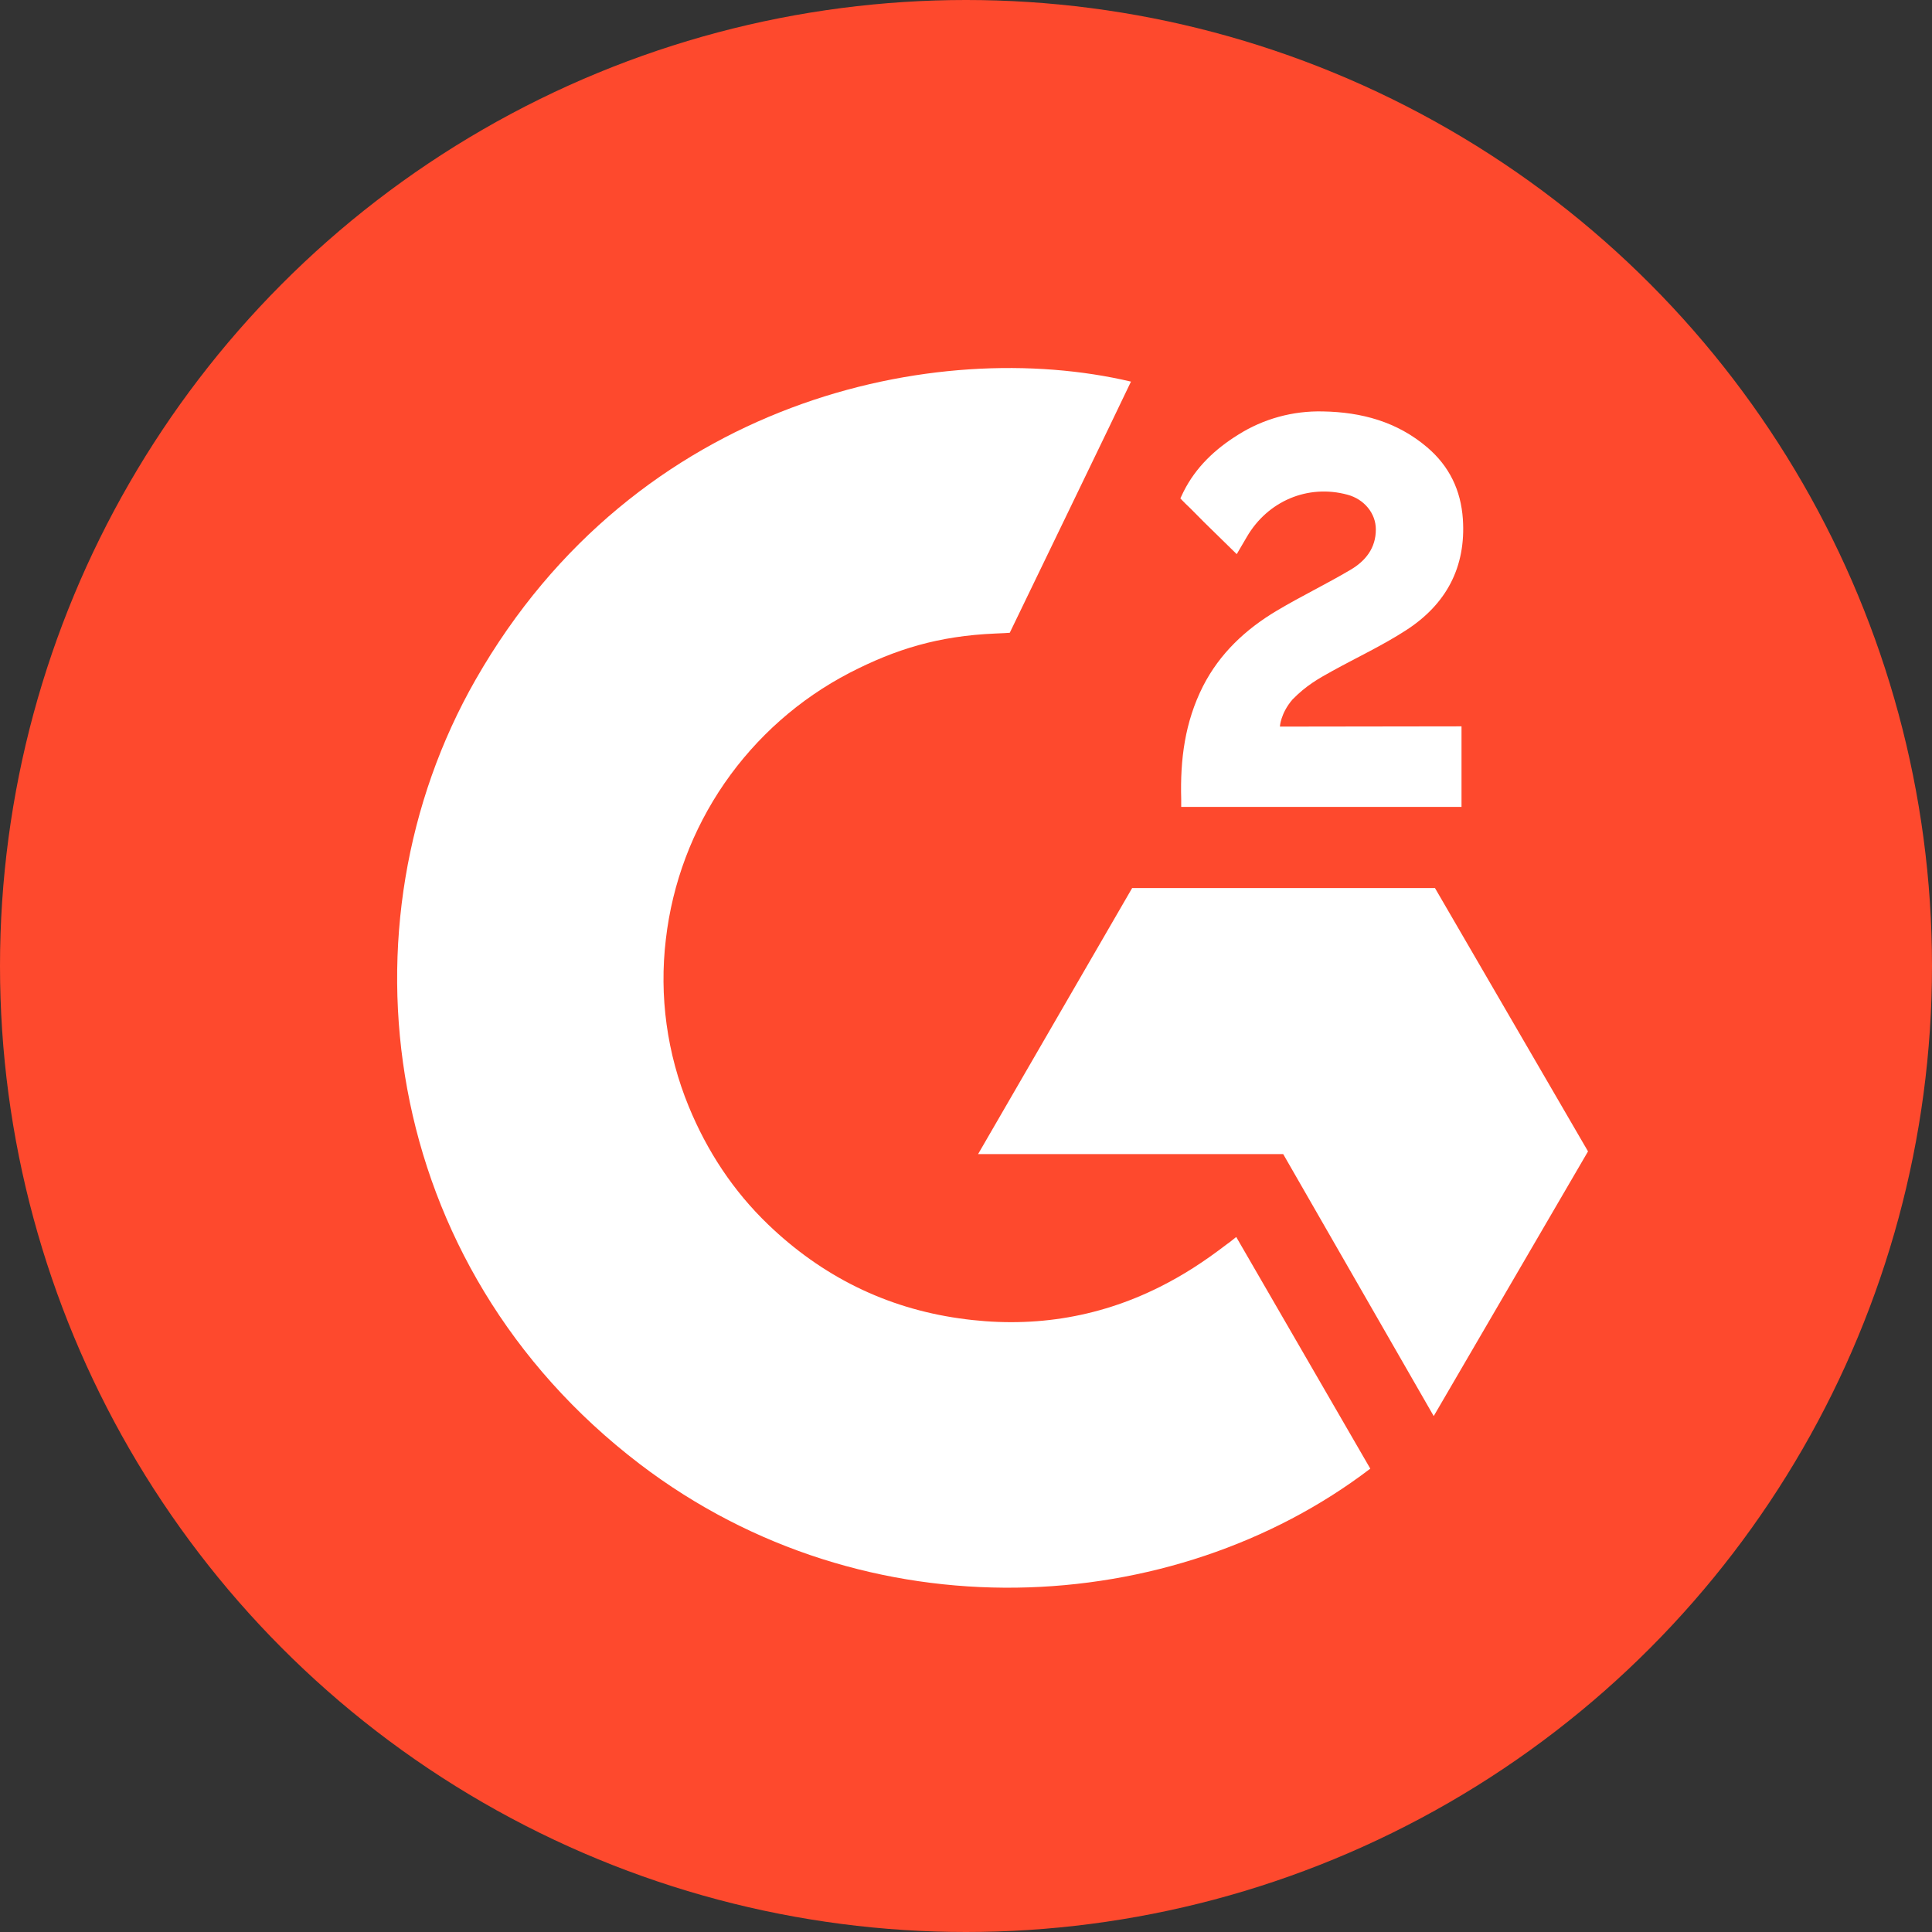 <svg width="23" height="23" viewBox="0 0 23 23" fill="none" xmlns="http://www.w3.org/2000/svg">
<rect x="0" y="0" width="23" height="23" fill="#333333" stroke="none"/>
<circle cx="11.5" cy="11.5" r="11.5" fill="#FE492D"/>
<path d="M14.717 14.726C15.253 15.653 15.783 16.569 16.313 17.484C13.967 19.274 10.318 19.49 7.616 17.429C4.507 15.056 3.996 11.008 5.661 8.093C7.575 4.741 11.158 3.999 13.464 4.543C13.402 4.678 12.021 7.533 12.021 7.533C12.021 7.533 11.911 7.541 11.85 7.542C11.168 7.571 10.66 7.729 10.116 8.009C9.518 8.319 9.007 8.771 8.625 9.324C8.244 9.877 8.004 10.514 7.927 11.181C7.846 11.857 7.94 12.542 8.199 13.172C8.418 13.705 8.729 14.178 9.144 14.577C9.782 15.19 10.541 15.57 11.421 15.695C12.254 15.815 13.055 15.697 13.806 15.321C14.087 15.18 14.327 15.025 14.607 14.811C14.642 14.788 14.674 14.759 14.717 14.726Z" fill="white"/>
<path d="M14.723 6.597C14.587 6.464 14.461 6.341 14.335 6.217C14.26 6.143 14.188 6.066 14.111 5.994C14.084 5.968 14.052 5.933 14.052 5.933C14.052 5.933 14.078 5.877 14.089 5.855C14.236 5.561 14.466 5.346 14.739 5.176C15.041 4.985 15.393 4.889 15.75 4.898C16.207 4.906 16.632 5.02 16.99 5.325C17.255 5.551 17.391 5.836 17.415 6.178C17.454 6.754 17.215 7.195 16.74 7.502C16.461 7.683 16.16 7.823 15.859 7.989C15.692 8.081 15.55 8.161 15.387 8.327C15.244 8.493 15.237 8.65 15.237 8.65L17.399 8.647V9.606H14.062C14.062 9.606 14.062 9.54 14.062 9.513C14.049 9.042 14.105 8.598 14.321 8.17C14.521 7.778 14.83 7.49 15.202 7.269C15.489 7.098 15.791 6.953 16.078 6.783C16.255 6.679 16.38 6.525 16.379 6.302C16.379 6.111 16.24 5.942 16.04 5.889C15.57 5.762 15.092 5.964 14.843 6.392C14.807 6.455 14.77 6.517 14.723 6.597Z" fill="white"/>
<path d="M18.905 13.707L17.083 10.572H13.478L11.644 13.739H15.276L17.068 16.858L18.905 13.707Z" fill="white"/>
</svg>
